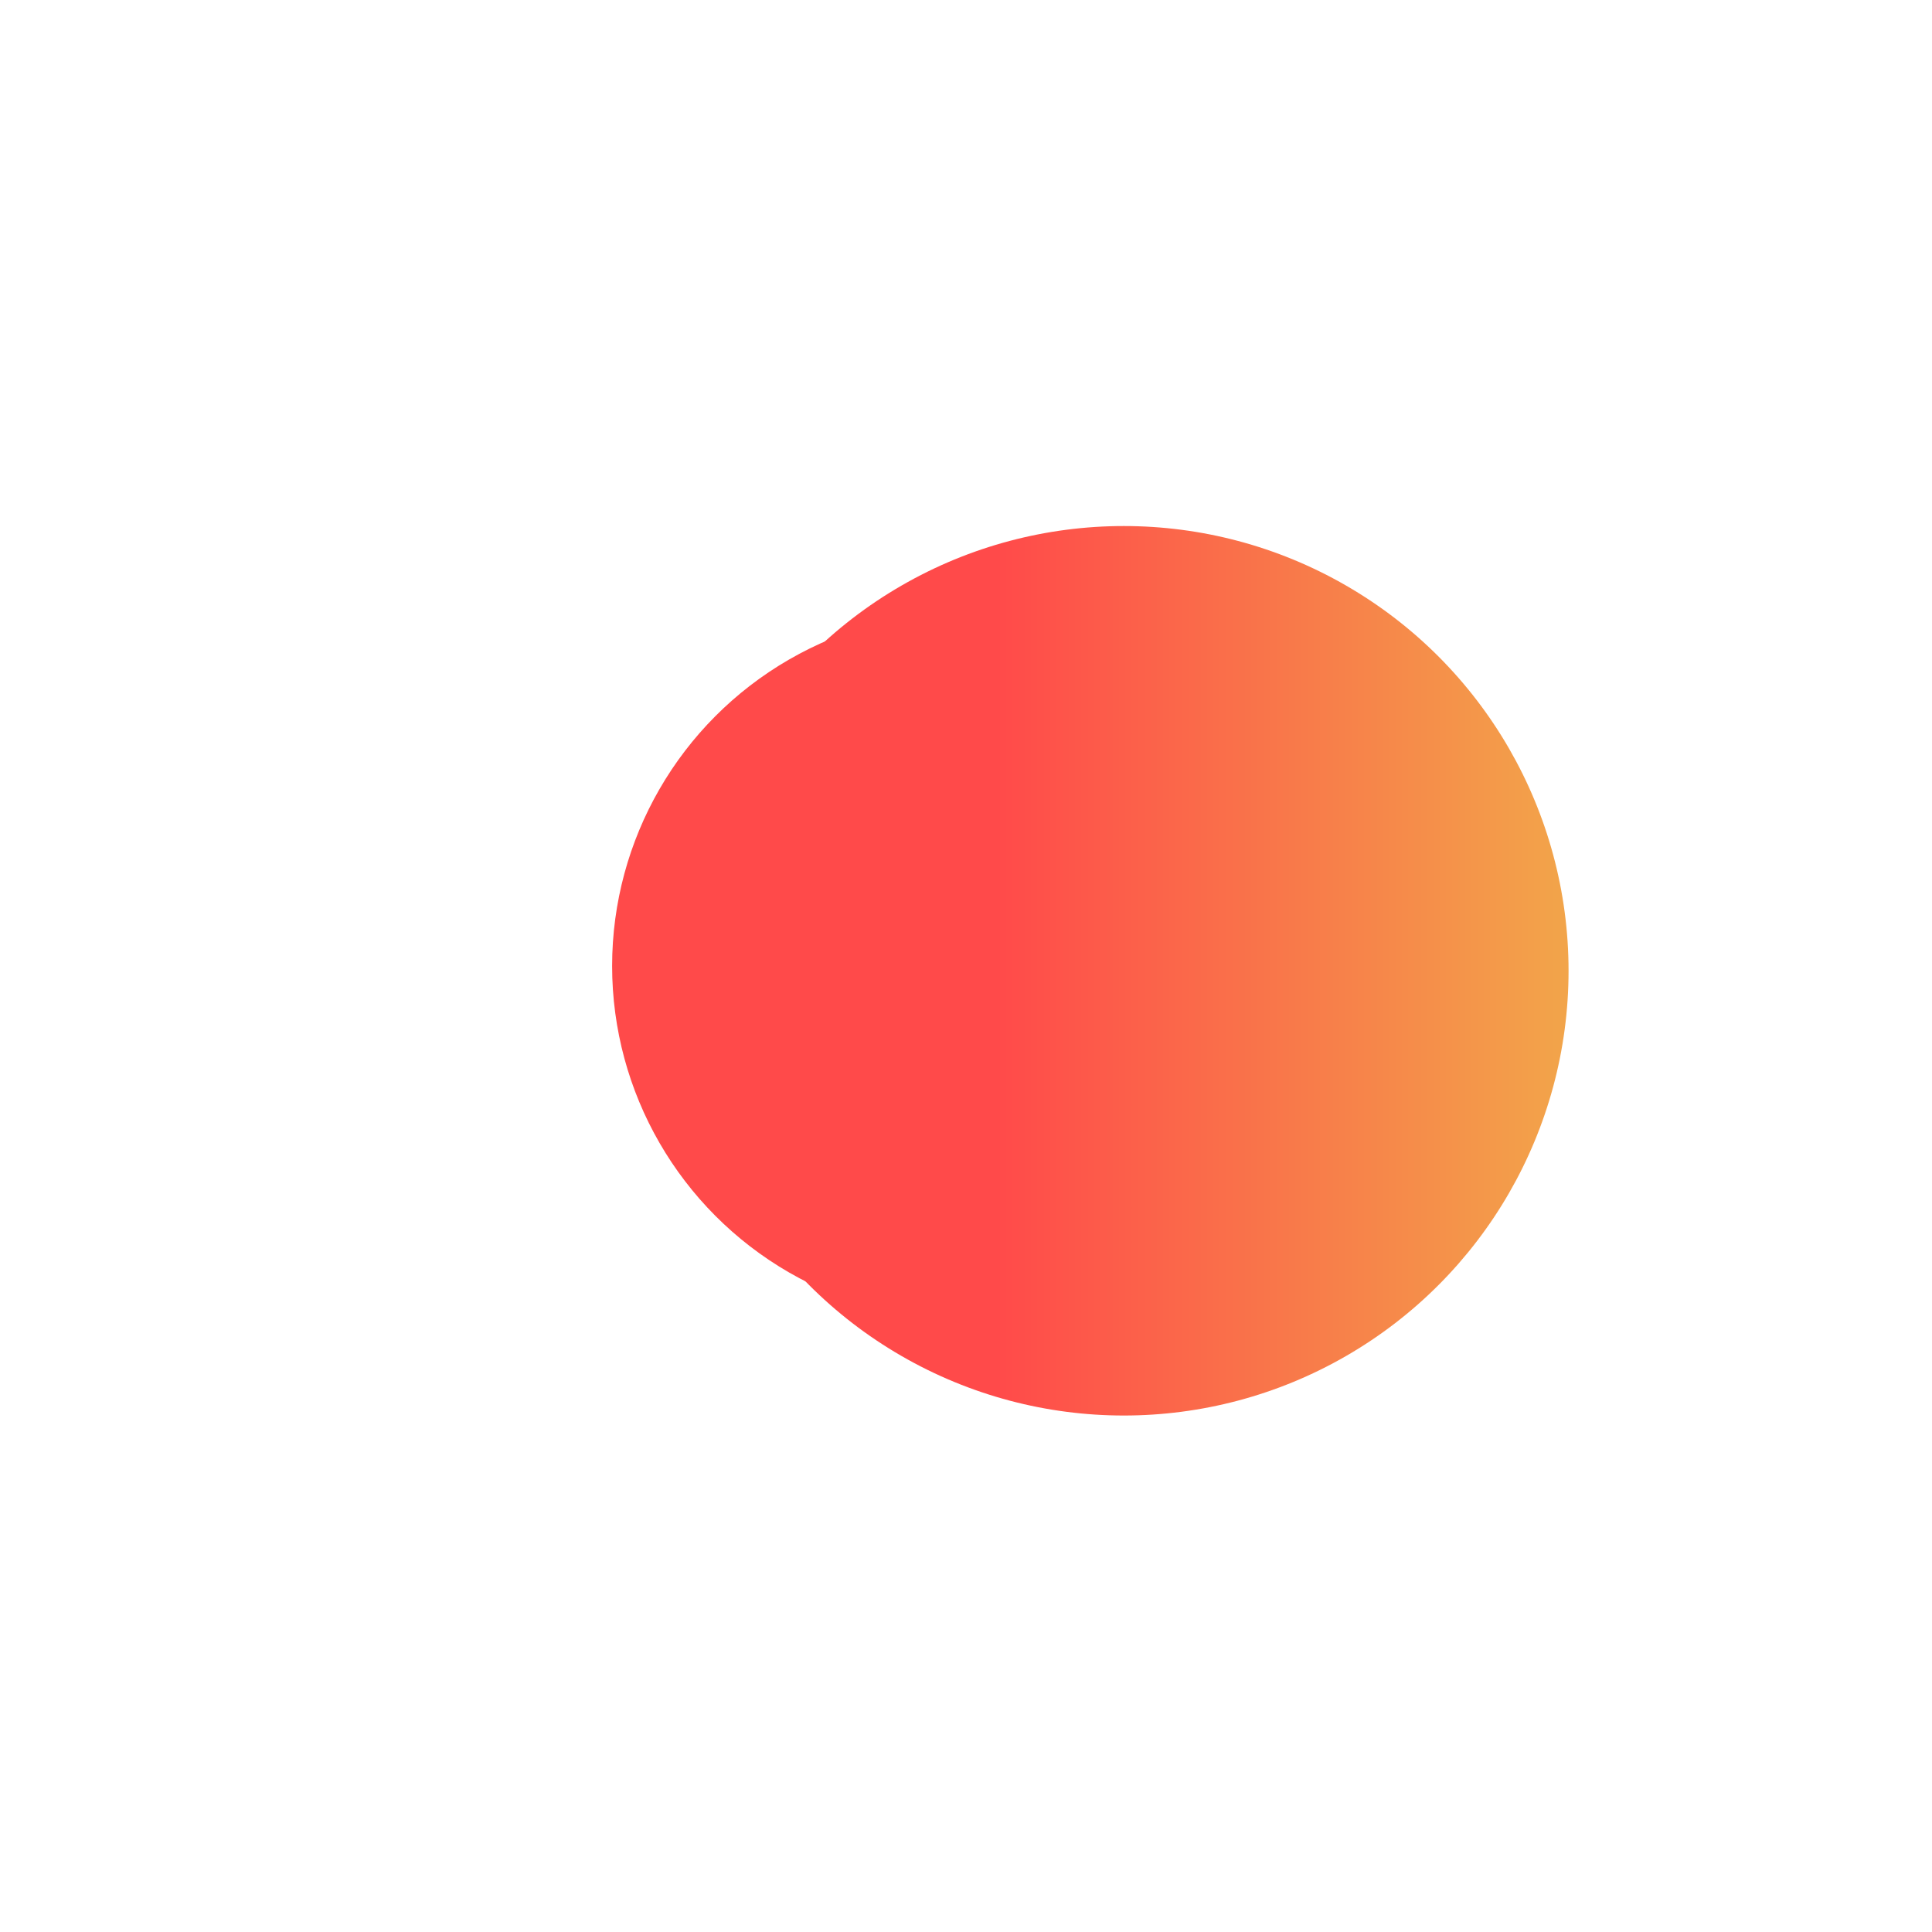 <?xml version="1.0" encoding="UTF-8"?> <svg xmlns="http://www.w3.org/2000/svg" width="202" height="202" viewBox="0 0 202 202" fill="none"> <g filter="url(#filter0_f_703_352)"> <circle cx="101" cy="101" r="37" fill="url(#paint0_linear_703_352)"></circle> </g> <circle cx="117.5" cy="101.5" r="46.5" fill="url(#paint1_linear_703_352)"></circle> <defs> <filter id="filter0_f_703_352" x="0" y="0" width="202" height="202" filterUnits="userSpaceOnUse" color-interpolation-filters="sRGB"> <feFlood flood-opacity="0" result="BackgroundImageFix"></feFlood> <feBlend mode="normal" in="SourceGraphic" in2="BackgroundImageFix" result="shape"></feBlend> <feGaussianBlur stdDeviation="32" result="effect1_foregroundBlur_703_352"></feGaussianBlur> </filter> <linearGradient id="paint0_linear_703_352" x1="64" y1="100.602" x2="138" y2="100.602" gradientUnits="userSpaceOnUse"> <stop offset="0.357" stop-color="#FF4A4A"></stop> <stop offset="1" stop-color="#F2A54A"></stop> </linearGradient> <linearGradient id="paint1_linear_703_352" x1="71" y1="101" x2="164" y2="101" gradientUnits="userSpaceOnUse"> <stop offset="0.357" stop-color="#FF4A4A"></stop> <stop offset="1" stop-color="#F2A54A"></stop> </linearGradient> </defs> </svg> 